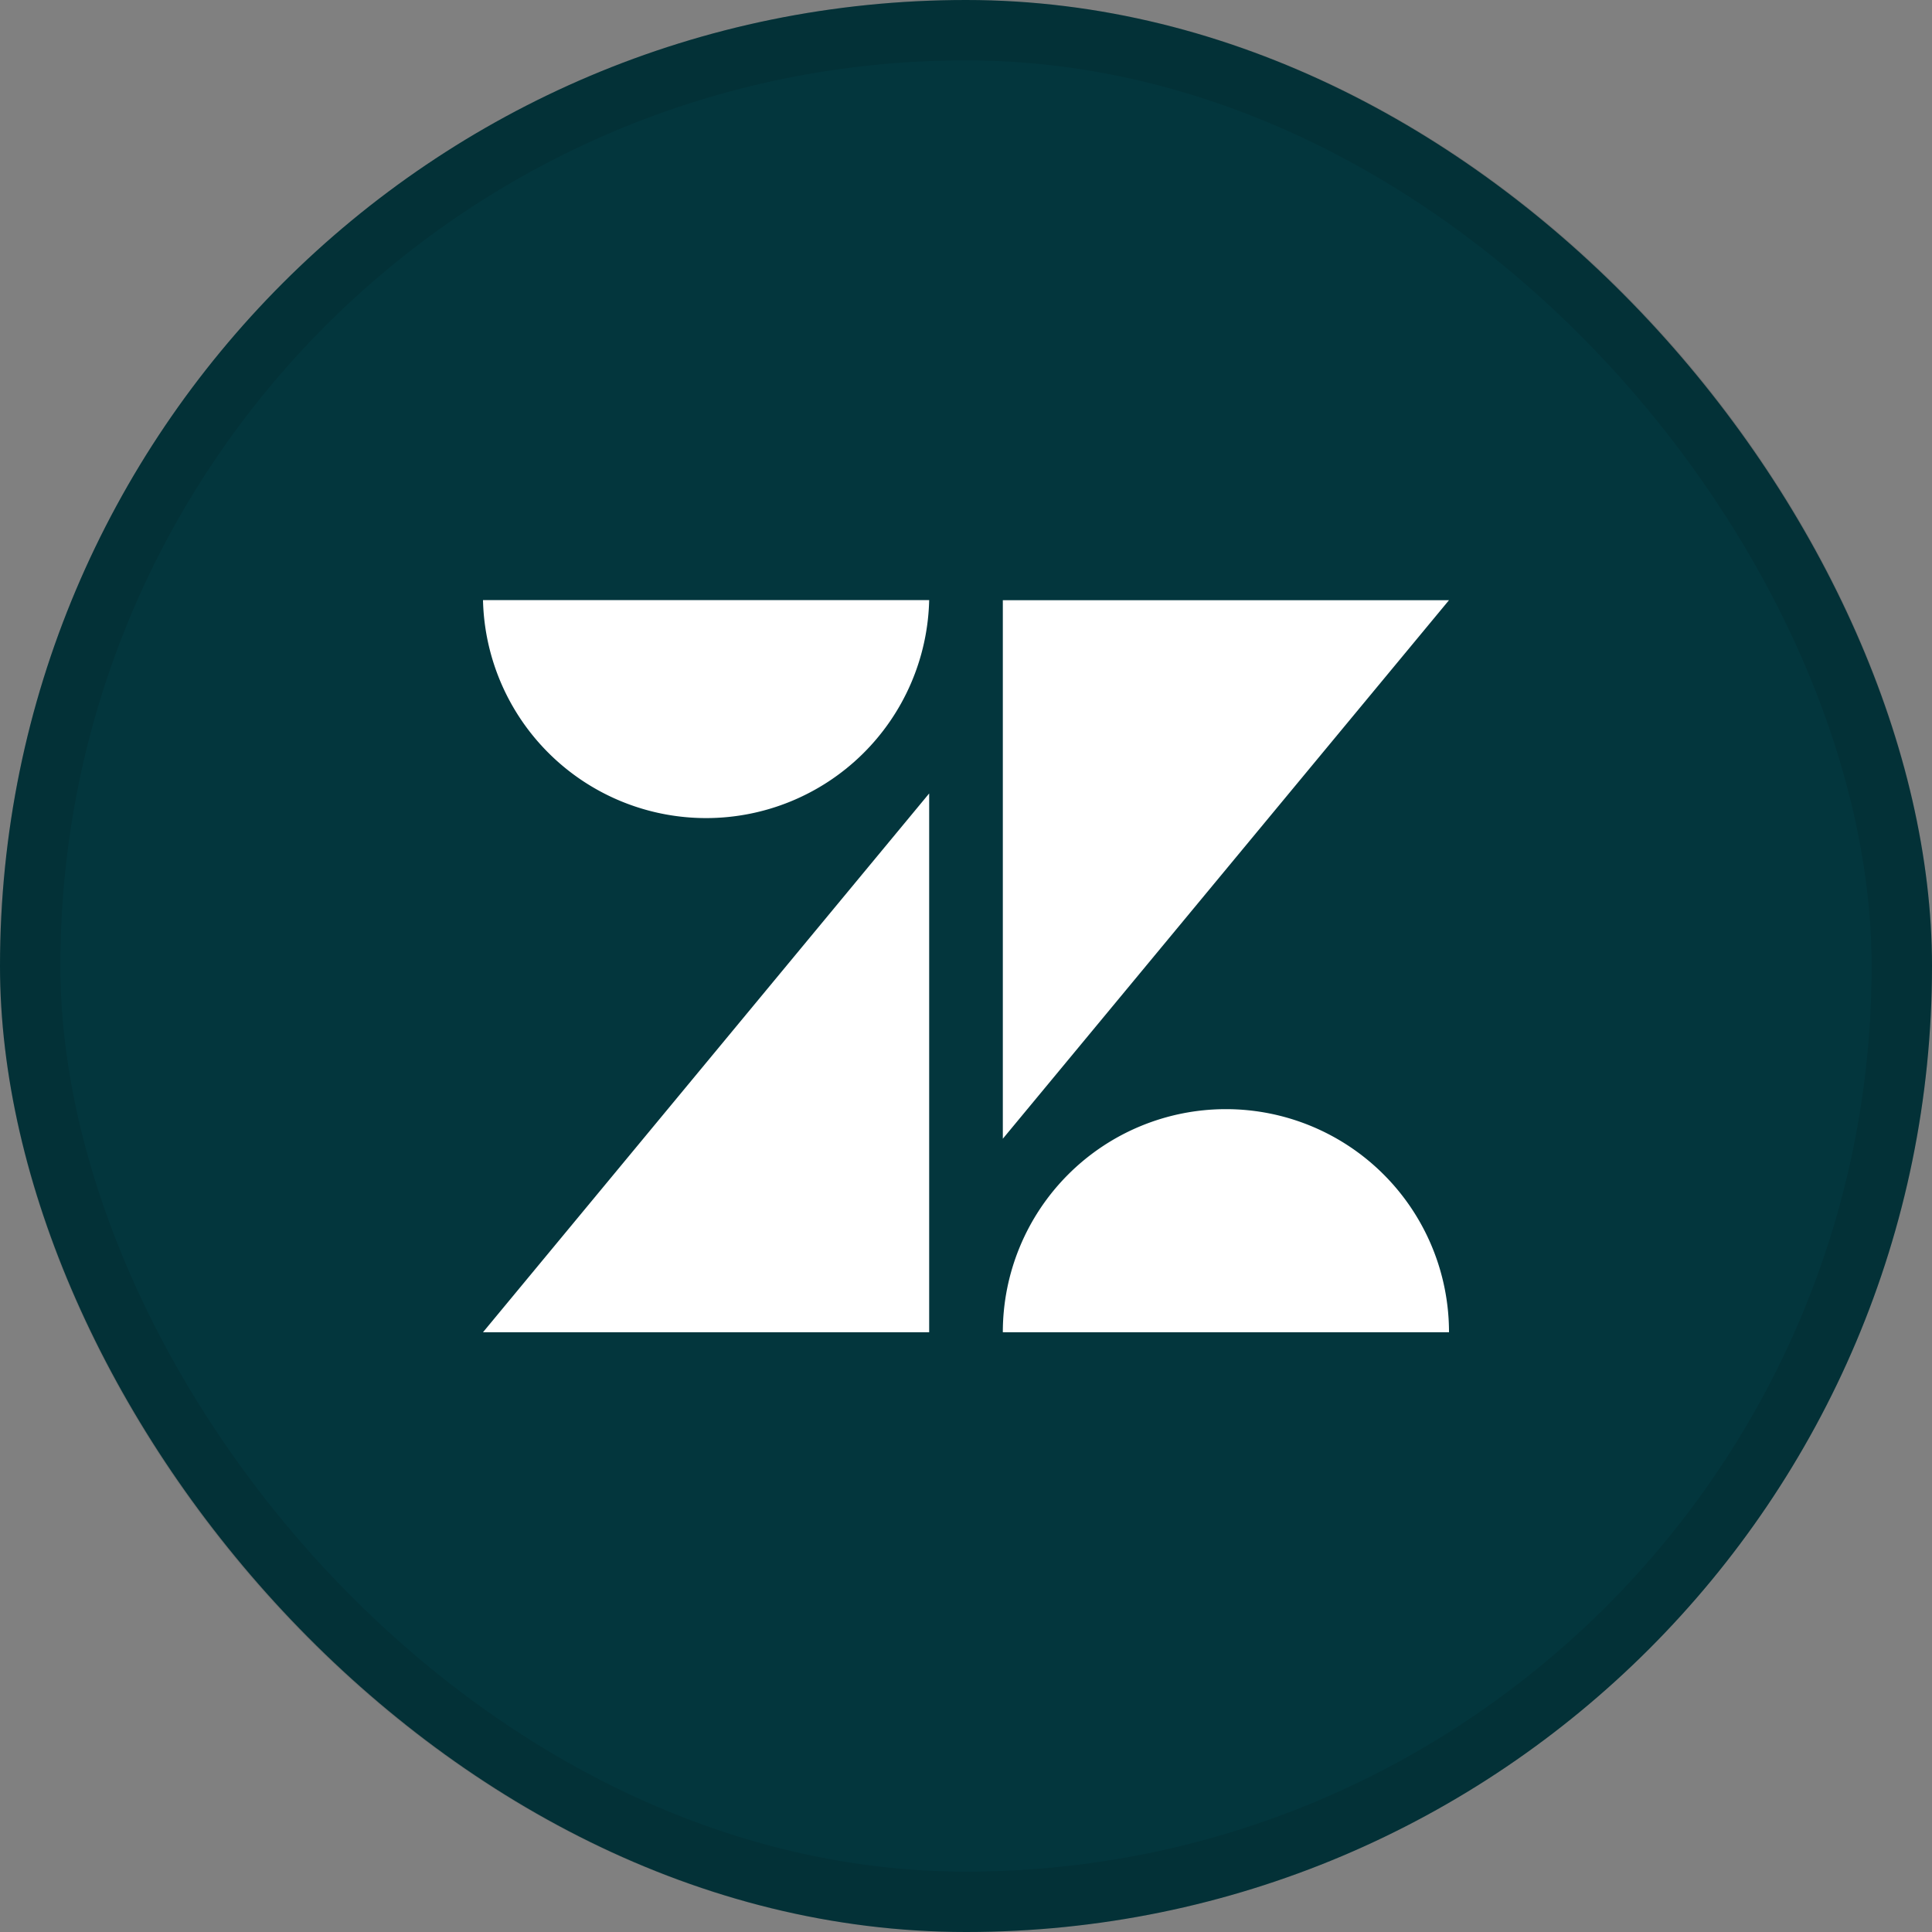 <svg xmlns="http://www.w3.org/2000/svg" width="32" height="32" fill="none"><rect width="100%" height="100%" fill="#808080" stroke="none"/><rect width="32" height="32" fill="#03363D" rx="16"/><rect width="31" height="31" x=".5" y=".5" stroke="#000" stroke-opacity=".1" rx="15.5"/><path fill="#fff" d="M15.39 13.142v8.924H8l7.39-8.924Zm0-3.202a3.696 3.696 0 0 1-7.39 0h7.39Zm1.22 12.126a3.695 3.695 0 1 1 7.39 0h-7.39Zm0-3.205v-8.92H24l-7.39 8.92Z"/></svg>